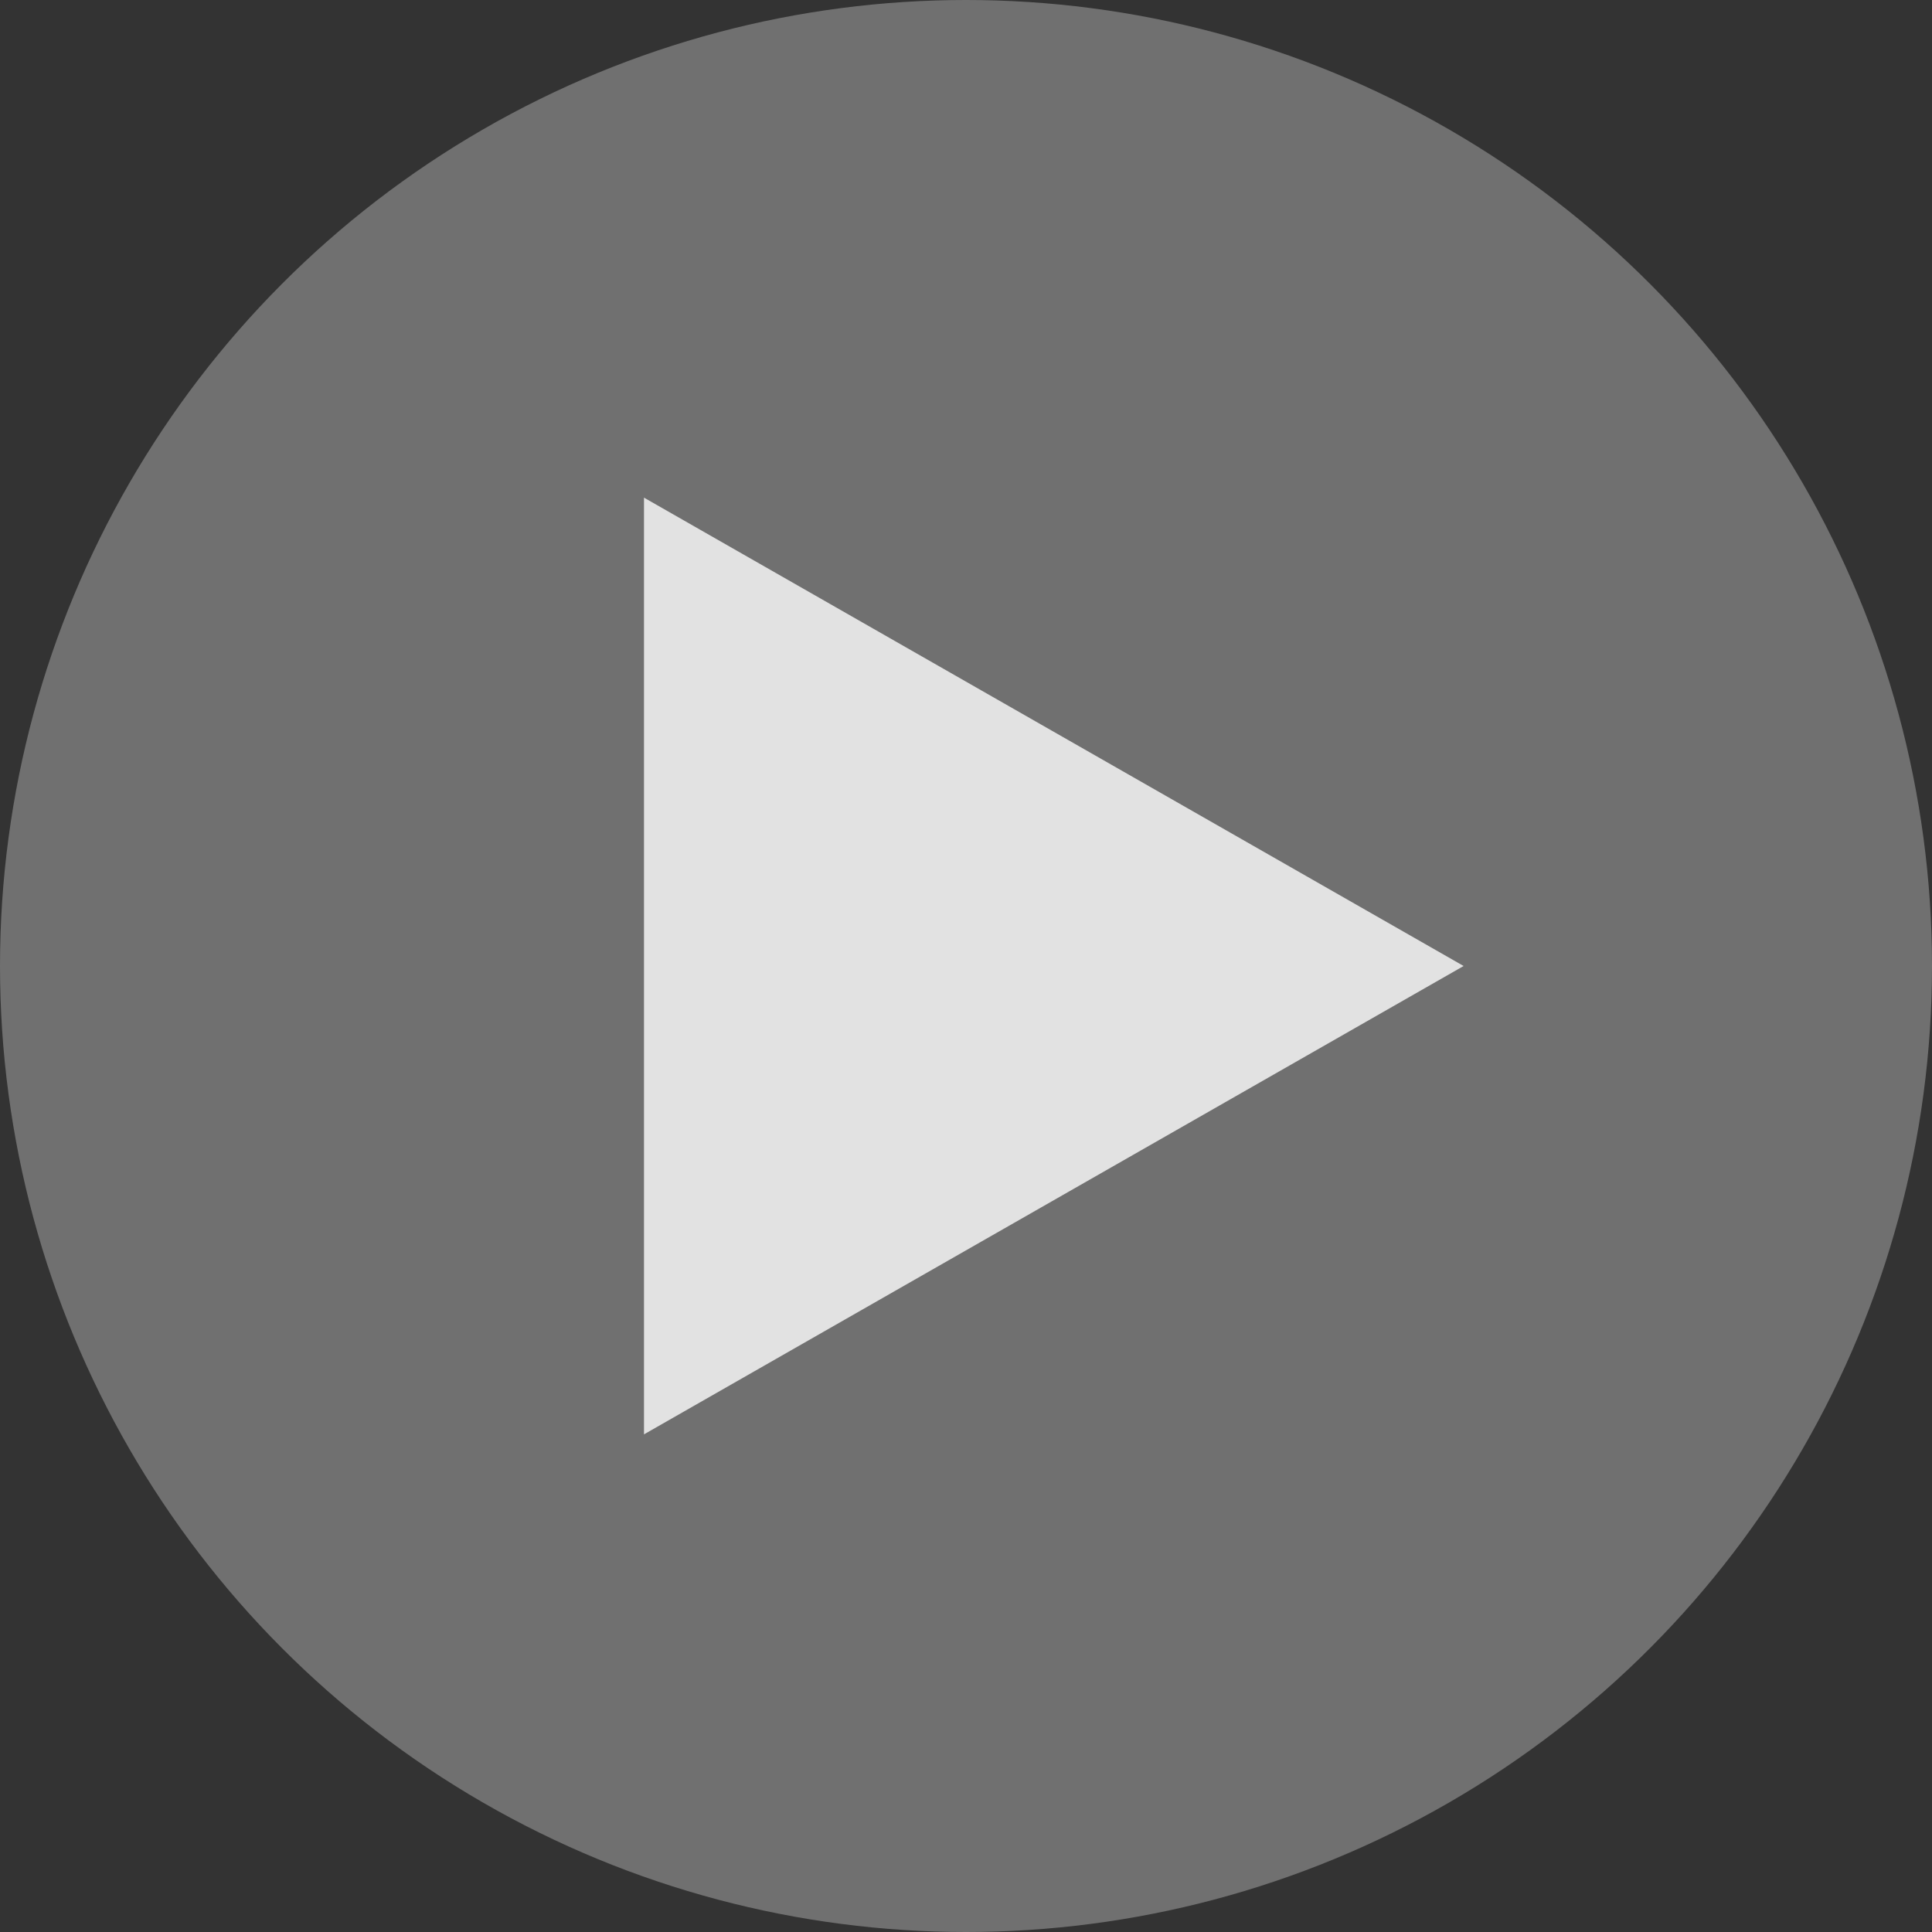 <svg width="100" height="100" viewBox="0 0 100 100" fill="none" xmlns="http://www.w3.org/2000/svg">
<rect x="0" y="0" width="100" height="100" fill="#333333" stroke="none"/>
<circle opacity="0.3" cx="50" cy="50" r="50" fill="white"/>
<path opacity="0.8" d="M33.333 25.758L75.757 50L33.333 74.242V25.758Z" fill="white"/>
</svg>
